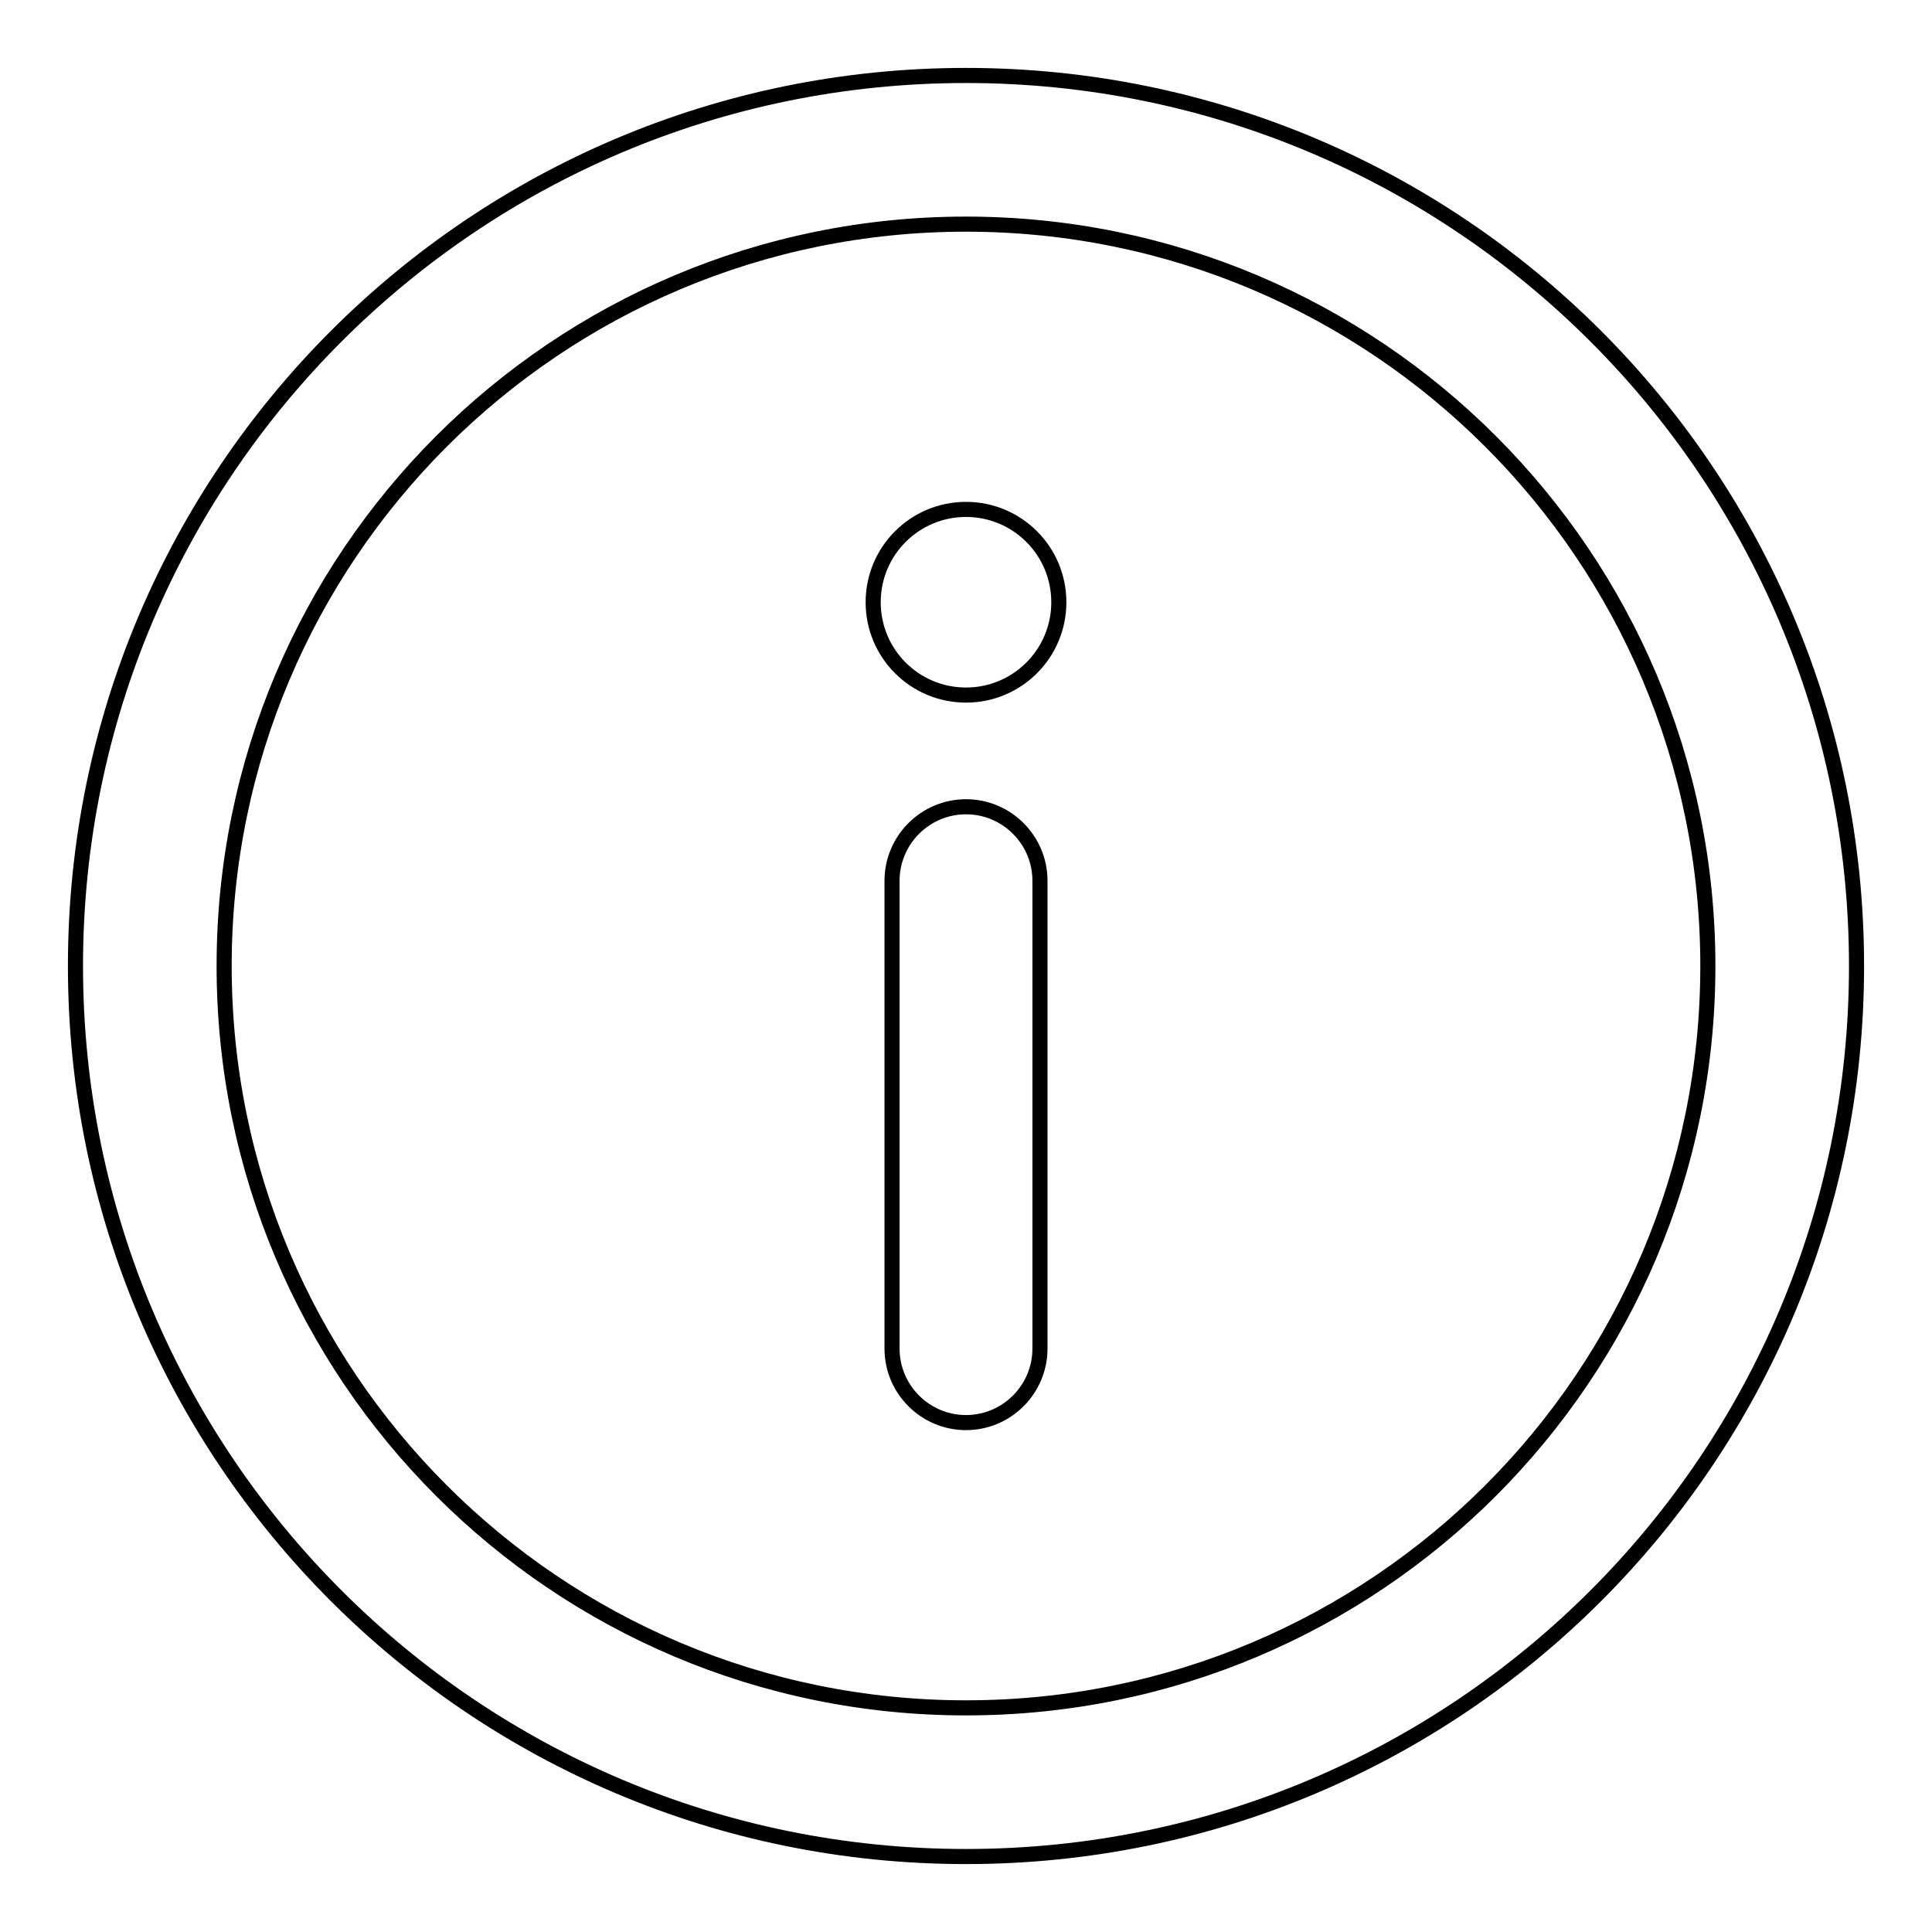 <?xml version="1.0" encoding="utf-8"?>
<!-- Svg Vector Icons : http://www.onlinewebfonts.com/icon -->
<!DOCTYPE svg PUBLIC "-//W3C//DTD SVG 1.1//EN" "http://www.w3.org/Graphics/SVG/1.1/DTD/svg11.dtd">
<svg version="1.1" xmlns="http://www.w3.org/2000/svg" xmlns:xlink="http://www.w3.org/1999/xlink" x="0px" y="0px" viewBox="0 0 256 256" enable-background="new 0 0 256 256" xml:space="preserve">
<g> <path stroke-width="2" fill-opacity="0" stroke="#000000"  d="M128,246c-65.2,0-118-52.8-118-118C10,62.8,62.8,10,128,10c65.2,0,118,52.8,118,118 C246,193.2,193.2,246,128,246z M128,29.7c-54.3,0-98.3,44-98.3,98.3s44,98.3,98.3,98.3s98.3-44,98.3-98.3l0,0 C226.3,73.7,182.3,29.7,128,29.7z"/> <path stroke-width="2" fill-opacity="0" stroke="#000000"  d="M128,188.5c-5.4,0-9.8-4.4-9.8-9.8l0,0v-62c0-5.4,4.4-9.8,9.8-9.8s9.8,4.4,9.8,9.8v62 C137.8,184.1,133.4,188.5,128,188.5L128,188.5z"/> <path stroke-width="2" fill-opacity="0" stroke="#000000"  d="M115.7,79.8c0,6.8,5.5,12.3,12.3,12.3s12.3-5.5,12.3-12.3c0,0,0,0,0,0c0-6.8-5.5-12.3-12.3-12.3 S115.7,73,115.7,79.8C115.7,79.8,115.7,79.8,115.7,79.8z"/></g>
</svg>
